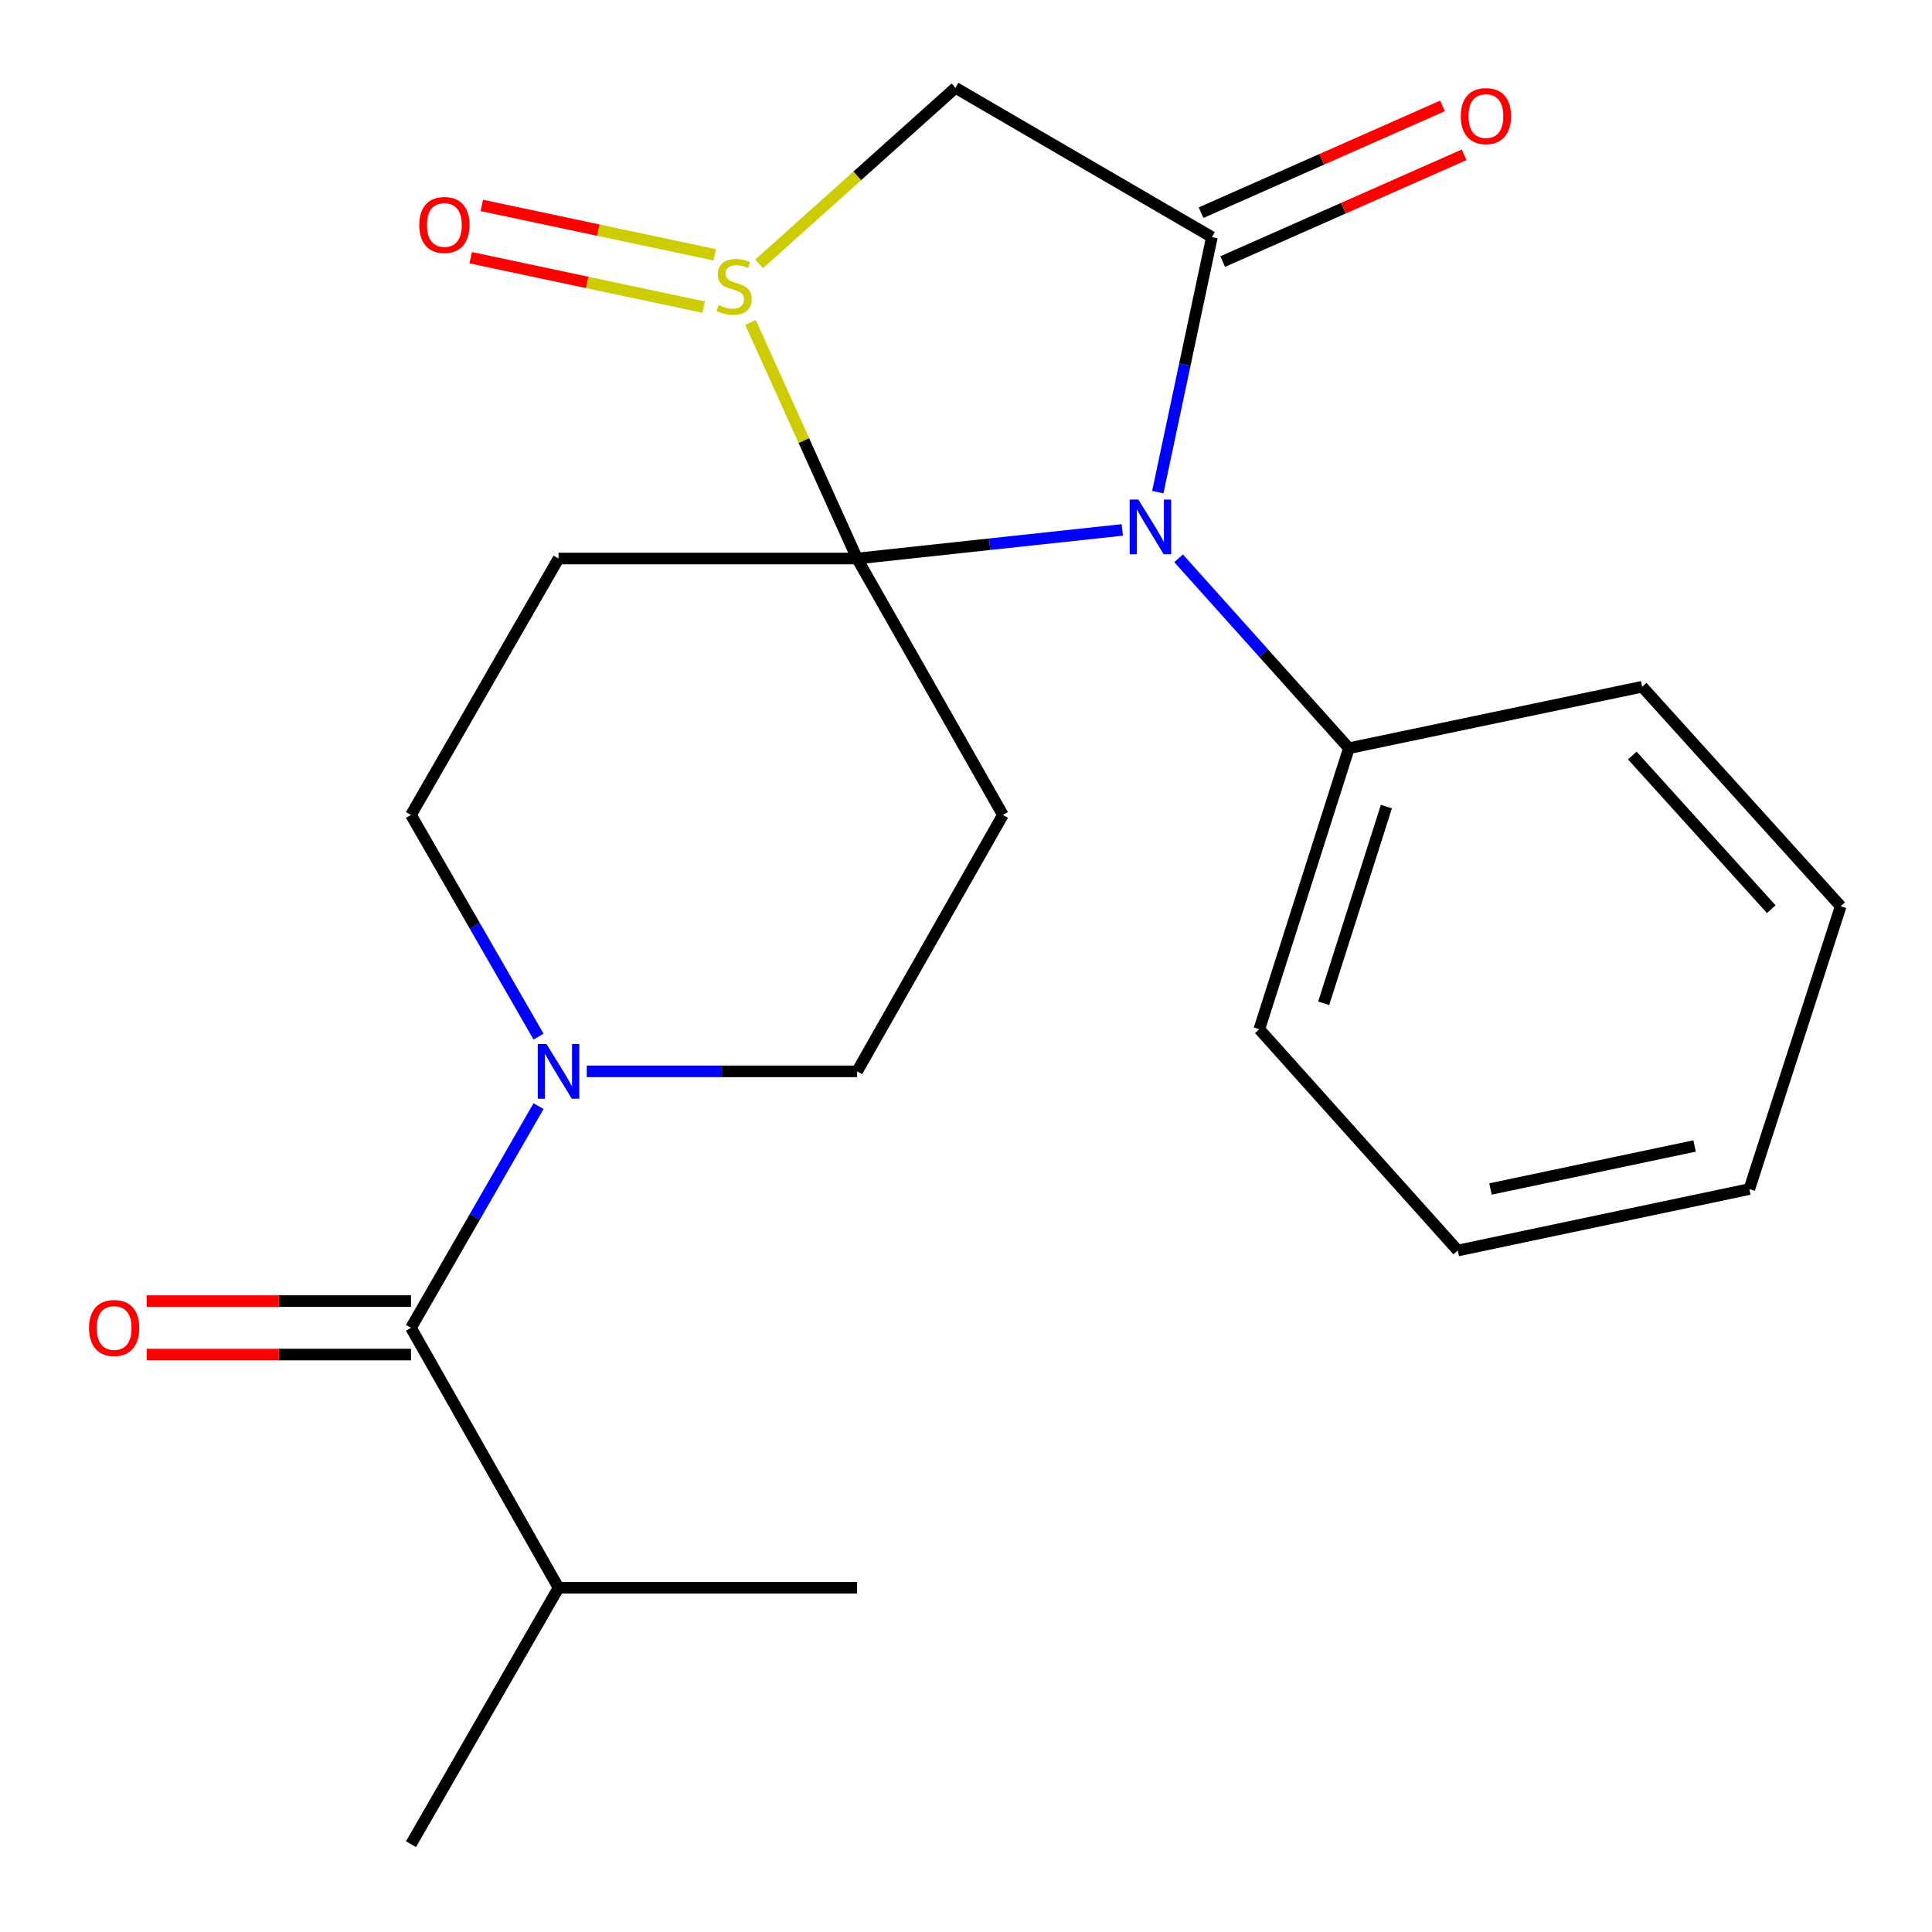 <?xml version='1.0' encoding='iso-8859-1'?>
<svg version='1.1' baseProfile='full'
              xmlns='http://www.w3.org/2000/svg'
                      xmlns:rdkit='http://www.rdkit.org/xml'
                      xmlns:xlink='http://www.w3.org/1999/xlink'
                  xml:space='preserve'
width='1000px' height='1000px' viewBox='0 0 1000 1000'>
<!-- END OF HEADER -->
<rect style='opacity:1.0;fill:#FFFFFF;stroke:none' width='1000' height='1000' x='0' y='0'> </rect>
<path class='bond-0' d='M 443.636,289.091 L 512.266,281.69' style='fill:none;fill-rule:evenodd;stroke:#000000;stroke-width:6px;stroke-linecap:butt;stroke-linejoin:miter;stroke-opacity:1' />
<path class='bond-0' d='M 512.266,281.69 L 580.896,274.289' style='fill:none;fill-rule:evenodd;stroke:#0000FF;stroke-width:6px;stroke-linecap:butt;stroke-linejoin:miter;stroke-opacity:1' />
<path class='bond-1' d='M 443.636,289.091 L 416.048,228.005' style='fill:none;fill-rule:evenodd;stroke:#000000;stroke-width:6px;stroke-linecap:butt;stroke-linejoin:miter;stroke-opacity:1' />
<path class='bond-1' d='M 416.048,228.005 L 388.46,166.918' style='fill:none;fill-rule:evenodd;stroke:#CCCC00;stroke-width:6px;stroke-linecap:butt;stroke-linejoin:miter;stroke-opacity:1' />
<path class='bond-2' d='M 443.636,289.091 L 519.099,421.816' style='fill:none;fill-rule:evenodd;stroke:#000000;stroke-width:6px;stroke-linecap:butt;stroke-linejoin:miter;stroke-opacity:1' />
<path class='bond-3' d='M 443.636,289.091 L 289.097,289.091' style='fill:none;fill-rule:evenodd;stroke:#000000;stroke-width:6px;stroke-linecap:butt;stroke-linejoin:miter;stroke-opacity:1' />
<path class='bond-4' d='M 599.27,254.726 L 613.272,188.729' style='fill:none;fill-rule:evenodd;stroke:#0000FF;stroke-width:6px;stroke-linecap:butt;stroke-linejoin:miter;stroke-opacity:1' />
<path class='bond-4' d='M 613.272,188.729 L 627.274,122.731' style='fill:none;fill-rule:evenodd;stroke:#000000;stroke-width:6px;stroke-linecap:butt;stroke-linejoin:miter;stroke-opacity:1' />
<path class='bond-5' d='M 610.04,288.985 L 654.113,338.13' style='fill:none;fill-rule:evenodd;stroke:#0000FF;stroke-width:6px;stroke-linecap:butt;stroke-linejoin:miter;stroke-opacity:1' />
<path class='bond-5' d='M 654.113,338.13 L 698.187,387.274' style='fill:none;fill-rule:evenodd;stroke:#000000;stroke-width:6px;stroke-linecap:butt;stroke-linejoin:miter;stroke-opacity:1' />
<path class='bond-6' d='M 392.921,136.582 L 443.735,91.018' style='fill:none;fill-rule:evenodd;stroke:#CCCC00;stroke-width:6px;stroke-linecap:butt;stroke-linejoin:miter;stroke-opacity:1' />
<path class='bond-6' d='M 443.735,91.018 L 494.549,45.455' style='fill:none;fill-rule:evenodd;stroke:#000000;stroke-width:6px;stroke-linecap:butt;stroke-linejoin:miter;stroke-opacity:1' />
<path class='bond-7' d='M 369.951,131.9 L 309.665,119.116' style='fill:none;fill-rule:evenodd;stroke:#CCCC00;stroke-width:6px;stroke-linecap:butt;stroke-linejoin:miter;stroke-opacity:1' />
<path class='bond-7' d='M 309.665,119.116 L 249.379,106.333' style='fill:none;fill-rule:evenodd;stroke:#FF0000;stroke-width:6px;stroke-linecap:butt;stroke-linejoin:miter;stroke-opacity:1' />
<path class='bond-7' d='M 364.211,158.969 L 303.925,146.185' style='fill:none;fill-rule:evenodd;stroke:#CCCC00;stroke-width:6px;stroke-linecap:butt;stroke-linejoin:miter;stroke-opacity:1' />
<path class='bond-7' d='M 303.925,146.185 L 243.639,133.401' style='fill:none;fill-rule:evenodd;stroke:#FF0000;stroke-width:6px;stroke-linecap:butt;stroke-linejoin:miter;stroke-opacity:1' />
<path class='bond-8' d='M 632.869,135.385 L 695.344,107.757' style='fill:none;fill-rule:evenodd;stroke:#000000;stroke-width:6px;stroke-linecap:butt;stroke-linejoin:miter;stroke-opacity:1' />
<path class='bond-8' d='M 695.344,107.757 L 757.818,80.129' style='fill:none;fill-rule:evenodd;stroke:#FF0000;stroke-width:6px;stroke-linecap:butt;stroke-linejoin:miter;stroke-opacity:1' />
<path class='bond-8' d='M 621.678,110.078 L 684.153,82.45' style='fill:none;fill-rule:evenodd;stroke:#000000;stroke-width:6px;stroke-linecap:butt;stroke-linejoin:miter;stroke-opacity:1' />
<path class='bond-8' d='M 684.153,82.45 L 746.627,54.822' style='fill:none;fill-rule:evenodd;stroke:#FF0000;stroke-width:6px;stroke-linecap:butt;stroke-linejoin:miter;stroke-opacity:1' />
<path class='bond-9' d='M 627.274,122.731 L 494.549,45.455' style='fill:none;fill-rule:evenodd;stroke:#000000;stroke-width:6px;stroke-linecap:butt;stroke-linejoin:miter;stroke-opacity:1' />
<path class='bond-10' d='M 519.099,421.816 L 443.636,554.541' style='fill:none;fill-rule:evenodd;stroke:#000000;stroke-width:6px;stroke-linecap:butt;stroke-linejoin:miter;stroke-opacity:1' />
<path class='bond-11' d='M 289.097,289.091 L 212.727,421.816' style='fill:none;fill-rule:evenodd;stroke:#000000;stroke-width:6px;stroke-linecap:butt;stroke-linejoin:miter;stroke-opacity:1' />
<path class='bond-12' d='M 278.747,536.553 L 245.737,479.185' style='fill:none;fill-rule:evenodd;stroke:#0000FF;stroke-width:6px;stroke-linecap:butt;stroke-linejoin:miter;stroke-opacity:1' />
<path class='bond-12' d='M 245.737,479.185 L 212.727,421.816' style='fill:none;fill-rule:evenodd;stroke:#000000;stroke-width:6px;stroke-linecap:butt;stroke-linejoin:miter;stroke-opacity:1' />
<path class='bond-13' d='M 278.748,572.53 L 245.738,629.906' style='fill:none;fill-rule:evenodd;stroke:#0000FF;stroke-width:6px;stroke-linecap:butt;stroke-linejoin:miter;stroke-opacity:1' />
<path class='bond-13' d='M 245.738,629.906 L 212.727,687.282' style='fill:none;fill-rule:evenodd;stroke:#000000;stroke-width:6px;stroke-linecap:butt;stroke-linejoin:miter;stroke-opacity:1' />
<path class='bond-14' d='M 303.701,554.541 L 373.668,554.541' style='fill:none;fill-rule:evenodd;stroke:#0000FF;stroke-width:6px;stroke-linecap:butt;stroke-linejoin:miter;stroke-opacity:1' />
<path class='bond-14' d='M 373.668,554.541 L 443.636,554.541' style='fill:none;fill-rule:evenodd;stroke:#000000;stroke-width:6px;stroke-linecap:butt;stroke-linejoin:miter;stroke-opacity:1' />
<path class='bond-15' d='M 212.727,673.446 L 144.325,673.446' style='fill:none;fill-rule:evenodd;stroke:#000000;stroke-width:6px;stroke-linecap:butt;stroke-linejoin:miter;stroke-opacity:1' />
<path class='bond-15' d='M 144.325,673.446 L 75.922,673.446' style='fill:none;fill-rule:evenodd;stroke:#FF0000;stroke-width:6px;stroke-linecap:butt;stroke-linejoin:miter;stroke-opacity:1' />
<path class='bond-15' d='M 212.727,701.117 L 144.325,701.117' style='fill:none;fill-rule:evenodd;stroke:#000000;stroke-width:6px;stroke-linecap:butt;stroke-linejoin:miter;stroke-opacity:1' />
<path class='bond-15' d='M 144.325,701.117 L 75.922,701.117' style='fill:none;fill-rule:evenodd;stroke:#FF0000;stroke-width:6px;stroke-linecap:butt;stroke-linejoin:miter;stroke-opacity:1' />
<path class='bond-16' d='M 212.727,687.282 L 289.097,821.82' style='fill:none;fill-rule:evenodd;stroke:#000000;stroke-width:6px;stroke-linecap:butt;stroke-linejoin:miter;stroke-opacity:1' />
<path class='bond-17' d='M 698.187,387.274 L 651.824,532.728' style='fill:none;fill-rule:evenodd;stroke:#000000;stroke-width:6px;stroke-linecap:butt;stroke-linejoin:miter;stroke-opacity:1' />
<path class='bond-17' d='M 717.596,417.496 L 685.141,519.313' style='fill:none;fill-rule:evenodd;stroke:#000000;stroke-width:6px;stroke-linecap:butt;stroke-linejoin:miter;stroke-opacity:1' />
<path class='bond-18' d='M 698.187,387.274 L 849.989,355.454' style='fill:none;fill-rule:evenodd;stroke:#000000;stroke-width:6px;stroke-linecap:butt;stroke-linejoin:miter;stroke-opacity:1' />
<path class='bond-19' d='M 289.097,821.82 L 212.727,954.545' style='fill:none;fill-rule:evenodd;stroke:#000000;stroke-width:6px;stroke-linecap:butt;stroke-linejoin:miter;stroke-opacity:1' />
<path class='bond-20' d='M 289.097,821.82 L 443.636,821.82' style='fill:none;fill-rule:evenodd;stroke:#000000;stroke-width:6px;stroke-linecap:butt;stroke-linejoin:miter;stroke-opacity:1' />
<path class='bond-21' d='M 651.824,532.728 L 754.542,647.267' style='fill:none;fill-rule:evenodd;stroke:#000000;stroke-width:6px;stroke-linecap:butt;stroke-linejoin:miter;stroke-opacity:1' />
<path class='bond-22' d='M 849.989,355.454 L 952.738,469.086' style='fill:none;fill-rule:evenodd;stroke:#000000;stroke-width:6px;stroke-linecap:butt;stroke-linejoin:miter;stroke-opacity:1' />
<path class='bond-22' d='M 844.877,391.057 L 916.801,470.6' style='fill:none;fill-rule:evenodd;stroke:#000000;stroke-width:6px;stroke-linecap:butt;stroke-linejoin:miter;stroke-opacity:1' />
<path class='bond-23' d='M 952.738,469.086 L 905.452,615.462' style='fill:none;fill-rule:evenodd;stroke:#000000;stroke-width:6px;stroke-linecap:butt;stroke-linejoin:miter;stroke-opacity:1' />
<path class='bond-24' d='M 754.542,647.267 L 905.452,615.462' style='fill:none;fill-rule:evenodd;stroke:#000000;stroke-width:6px;stroke-linecap:butt;stroke-linejoin:miter;stroke-opacity:1' />
<path class='bond-24' d='M 771.472,615.421 L 877.109,593.157' style='fill:none;fill-rule:evenodd;stroke:#000000;stroke-width:6px;stroke-linecap:butt;stroke-linejoin:miter;stroke-opacity:1' />
<path  class='atom-1' d='M 589.193 258.56
L 598.473 273.56
Q 599.393 275.04, 600.873 277.72
Q 602.353 280.4, 602.433 280.56
L 602.433 258.56
L 606.193 258.56
L 606.193 286.88
L 602.313 286.88
L 592.353 270.48
Q 591.193 268.56, 589.953 266.36
Q 588.753 264.16, 588.393 263.48
L 588.393 286.88
L 584.713 286.88
L 584.713 258.56
L 589.193 258.56
' fill='#0000FF'/>
<path  class='atom-2' d='M 371.994 157.893
Q 372.314 158.013, 373.634 158.573
Q 374.954 159.133, 376.394 159.493
Q 377.874 159.813, 379.314 159.813
Q 381.994 159.813, 383.554 158.533
Q 385.114 157.213, 385.114 154.933
Q 385.114 153.373, 384.314 152.413
Q 383.554 151.453, 382.354 150.933
Q 381.154 150.413, 379.154 149.813
Q 376.634 149.053, 375.114 148.333
Q 373.634 147.613, 372.554 146.093
Q 371.514 144.573, 371.514 142.013
Q 371.514 138.453, 373.914 136.253
Q 376.354 134.053, 381.154 134.053
Q 384.434 134.053, 388.154 135.613
L 387.234 138.693
Q 383.834 137.293, 381.274 137.293
Q 378.514 137.293, 376.994 138.453
Q 375.474 139.573, 375.514 141.533
Q 375.514 143.053, 376.274 143.973
Q 377.074 144.893, 378.194 145.413
Q 379.354 145.933, 381.274 146.533
Q 383.834 147.333, 385.354 148.133
Q 386.874 148.933, 387.954 150.573
Q 389.074 152.173, 389.074 154.933
Q 389.074 158.853, 386.434 160.973
Q 383.834 163.053, 379.474 163.053
Q 376.954 163.053, 375.034 162.493
Q 373.154 161.973, 370.914 161.053
L 371.994 157.893
' fill='#CCCC00'/>
<path  class='atom-7' d='M 282.837 540.381
L 292.117 555.381
Q 293.037 556.861, 294.517 559.541
Q 295.997 562.221, 296.077 562.381
L 296.077 540.381
L 299.837 540.381
L 299.837 568.701
L 295.957 568.701
L 285.997 552.301
Q 284.837 550.381, 283.597 548.181
Q 282.397 545.981, 282.037 545.301
L 282.037 568.701
L 278.357 568.701
L 278.357 540.381
L 282.837 540.381
' fill='#0000FF'/>
<path  class='atom-11' d='M 217.006 116.447
Q 217.006 109.647, 220.366 105.847
Q 223.726 102.047, 230.006 102.047
Q 236.286 102.047, 239.646 105.847
Q 243.006 109.647, 243.006 116.447
Q 243.006 123.327, 239.606 127.247
Q 236.206 131.127, 230.006 131.127
Q 223.766 131.127, 220.366 127.247
Q 217.006 123.367, 217.006 116.447
M 230.006 127.927
Q 234.326 127.927, 236.646 125.047
Q 239.006 122.127, 239.006 116.447
Q 239.006 110.887, 236.646 108.087
Q 234.326 105.247, 230.006 105.247
Q 225.686 105.247, 223.326 108.047
Q 221.006 110.847, 221.006 116.447
Q 221.006 122.167, 223.326 125.047
Q 225.686 127.927, 230.006 127.927
' fill='#FF0000'/>
<path  class='atom-13' d='M 756.099 60.092
Q 756.099 53.292, 759.459 49.492
Q 762.819 45.692, 769.099 45.692
Q 775.379 45.692, 778.739 49.492
Q 782.099 53.292, 782.099 60.092
Q 782.099 66.972, 778.699 70.892
Q 775.299 74.772, 769.099 74.772
Q 762.859 74.772, 759.459 70.892
Q 756.099 67.012, 756.099 60.092
M 769.099 71.572
Q 773.419 71.572, 775.739 68.692
Q 778.099 65.772, 778.099 60.092
Q 778.099 54.532, 775.739 51.732
Q 773.419 48.892, 769.099 48.892
Q 764.779 48.892, 762.419 51.692
Q 760.099 54.492, 760.099 60.092
Q 760.099 65.812, 762.419 68.692
Q 764.779 71.572, 769.099 71.572
' fill='#FF0000'/>
<path  class='atom-14' d='M 46.081 687.362
Q 46.081 680.562, 49.441 676.762
Q 52.801 672.962, 59.081 672.962
Q 65.361 672.962, 68.721 676.762
Q 72.081 680.562, 72.081 687.362
Q 72.081 694.242, 68.681 698.162
Q 65.281 702.042, 59.081 702.042
Q 52.841 702.042, 49.441 698.162
Q 46.081 694.282, 46.081 687.362
M 59.081 698.842
Q 63.401 698.842, 65.721 695.962
Q 68.081 693.042, 68.081 687.362
Q 68.081 681.802, 65.721 679.002
Q 63.401 676.162, 59.081 676.162
Q 54.761 676.162, 52.401 678.962
Q 50.081 681.762, 50.081 687.362
Q 50.081 693.082, 52.401 695.962
Q 54.761 698.842, 59.081 698.842
' fill='#FF0000'/>
</svg>
